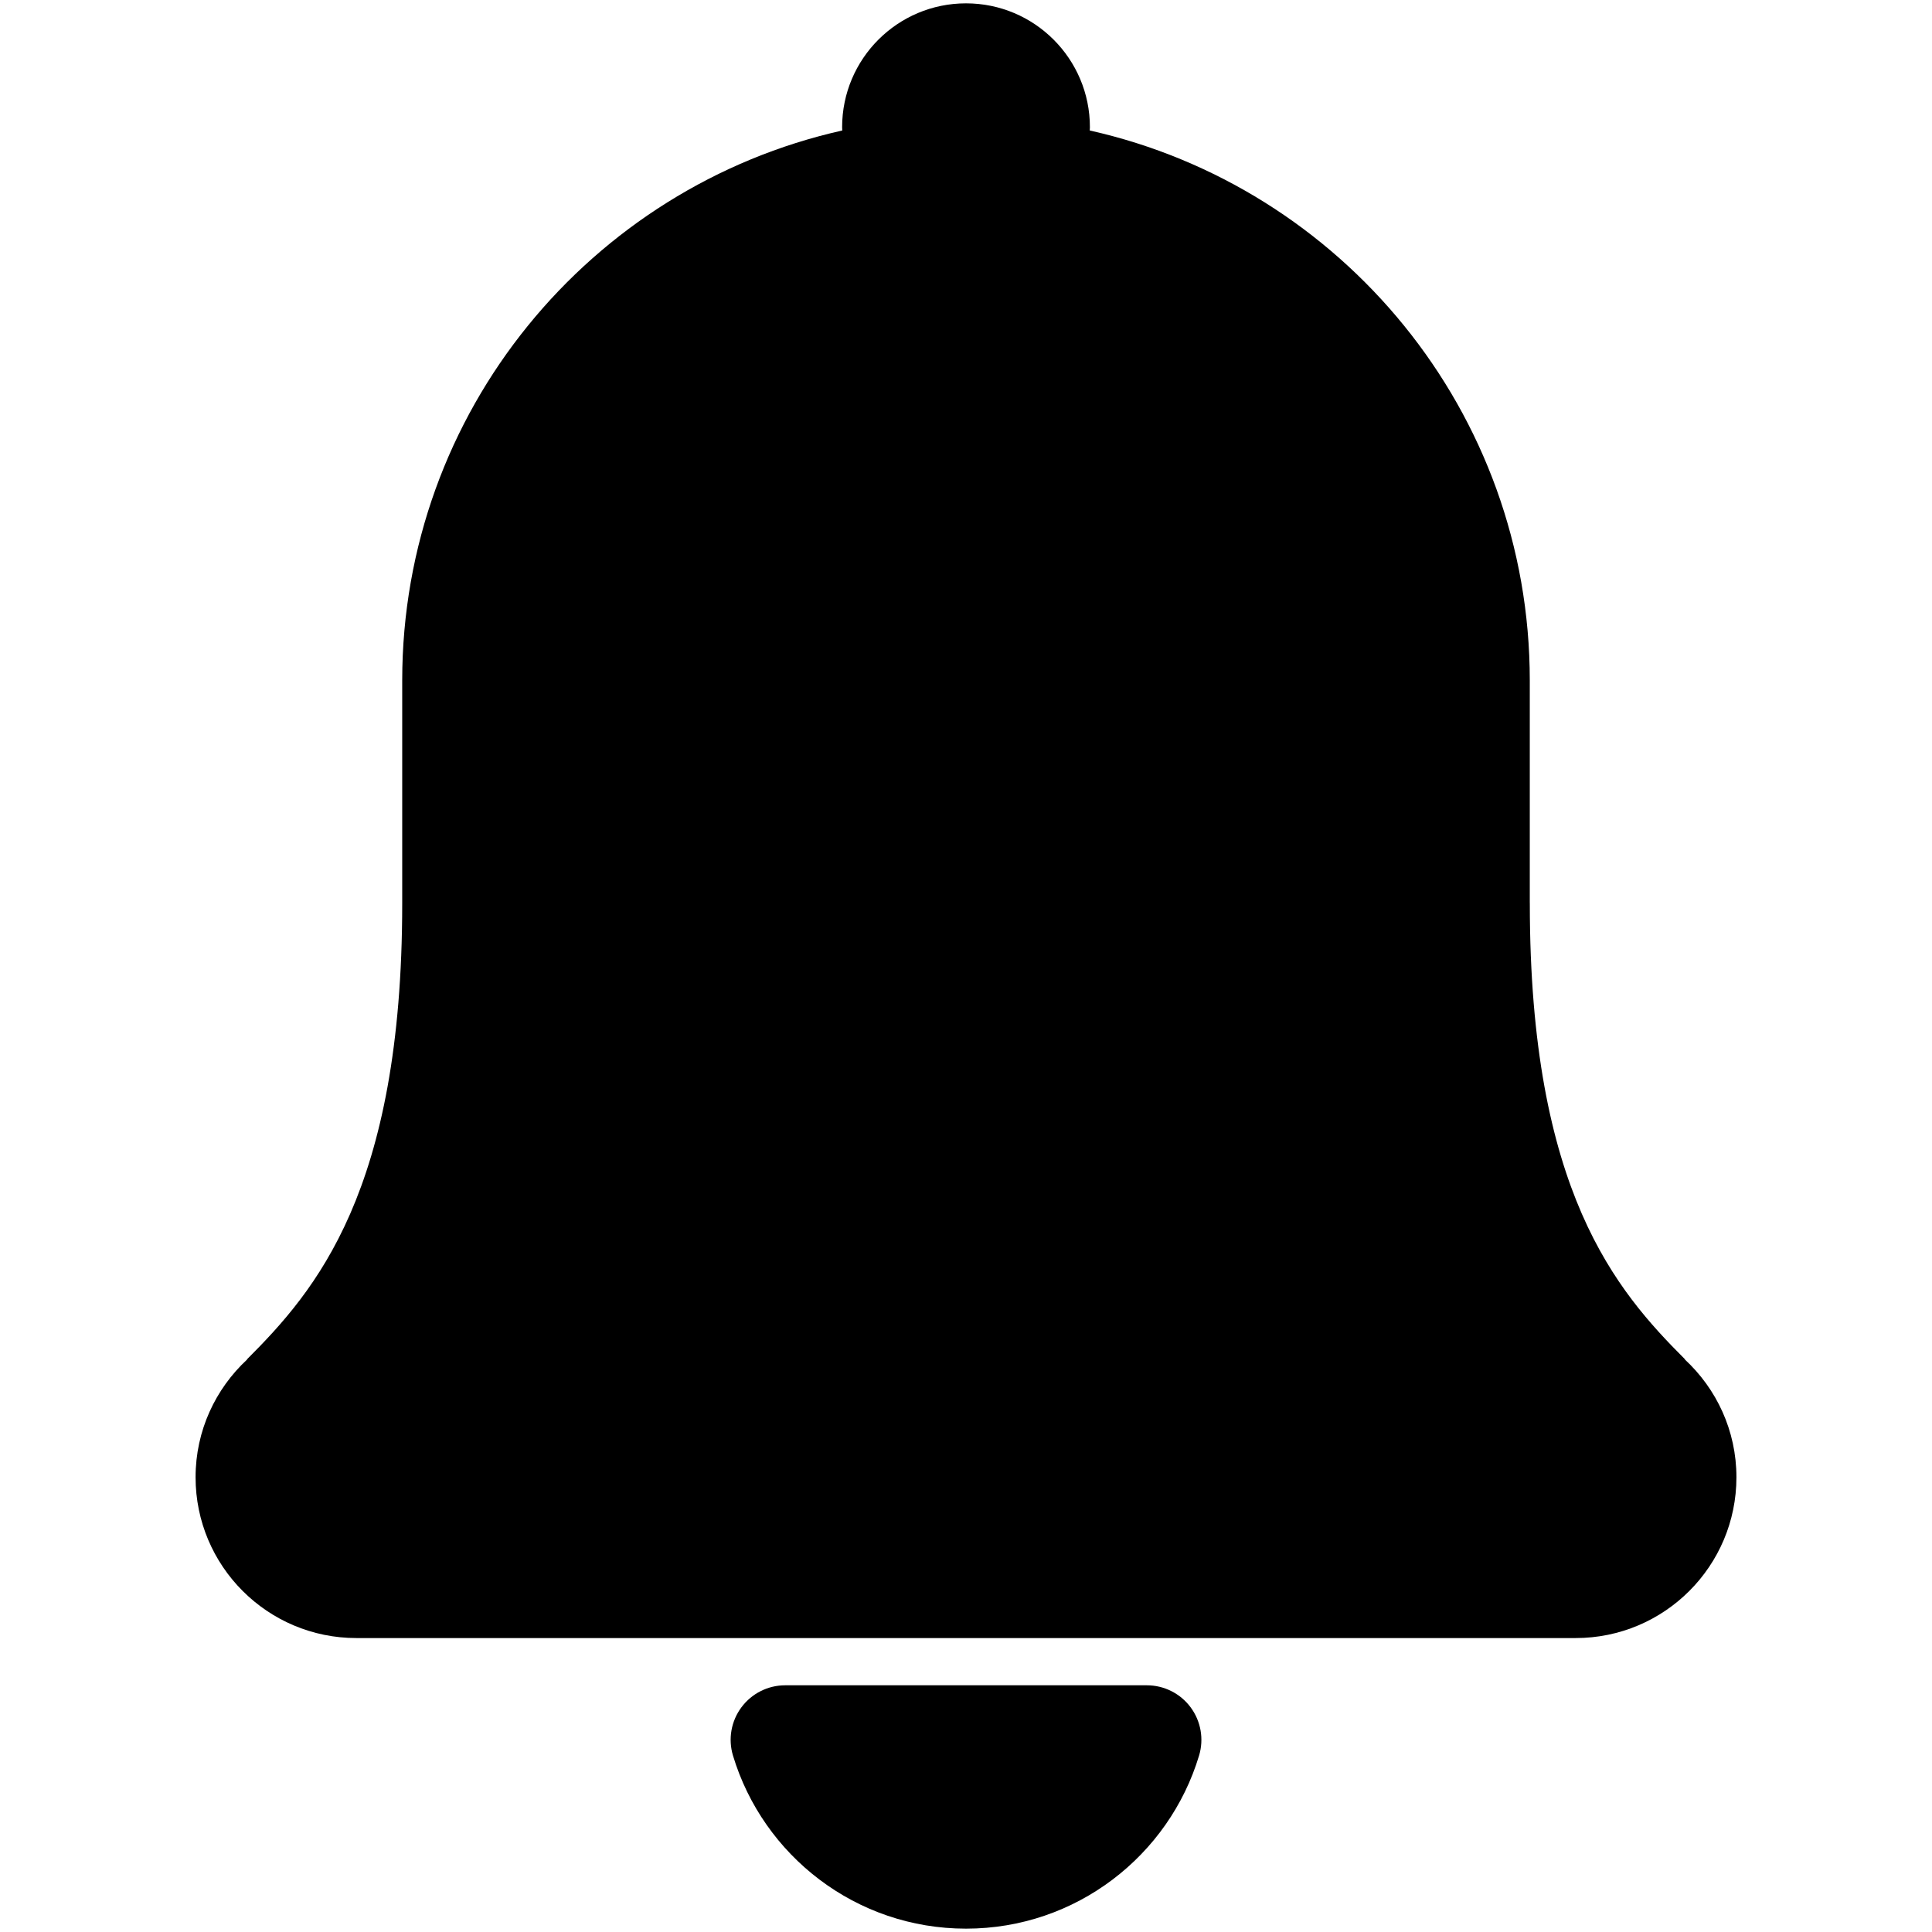 <?xml version="1.0" encoding="utf-8"?>

<!DOCTYPE svg PUBLIC "-//W3C//DTD SVG 1.1//EN" "http://www.w3.org/Graphics/SVG/1.1/DTD/svg11.dtd">

<svg fill="#000000" version="1.1" id="Layer_1" xmlns="http://www.w3.org/2000/svg" xmlns:xlink="http://www.w3.org/1999/xlink" 
	 width="800px" height="800px" viewBox="796 796 200 200" enable-background="new 796 796 200 200" xml:space="preserve">
<g>
	<path d="M970.416,936.733l0.015-0.02c-7.079-7.08-16.065-17.402-16.065-47.163c0-0.055-0.003-0.101-0.003-0.154v-22.952
		c0-27.831-19.484-51.096-45.554-56.937c0.003-0.112,0.018-0.222,0.018-0.335c0-7.083-5.743-12.826-12.825-12.826
		c-7.083,0-12.826,5.743-12.826,12.826c0,0.113,0.014,0.223,0.016,0.336c-26.07,5.84-45.555,29.105-45.555,56.936v23.106
		c0,29.76-8.987,40.083-16.066,47.163l0.015,0.018c-3.277,3.04-5.34,7.37-5.34,12.193c0,9.194,7.454,16.647,16.646,16.647h126.217
		c9.193,0,16.646-7.453,16.646-16.647C975.756,944.103,973.692,939.771,970.416,936.733z"/>
	<path d="M914.72,970.461h-37.436c-1.786,0-3.466,0.844-4.532,2.279c-1.066,1.433-1.391,3.284-0.875,4.995
		c3.121,10.366,12.742,17.918,24.126,17.918c11.384,0,21.003-7.552,24.125-17.918c0.516-1.711,0.188-3.563-0.876-4.995
		C918.186,971.305,916.506,970.461,914.72,970.461z"/>
</g>
</svg>